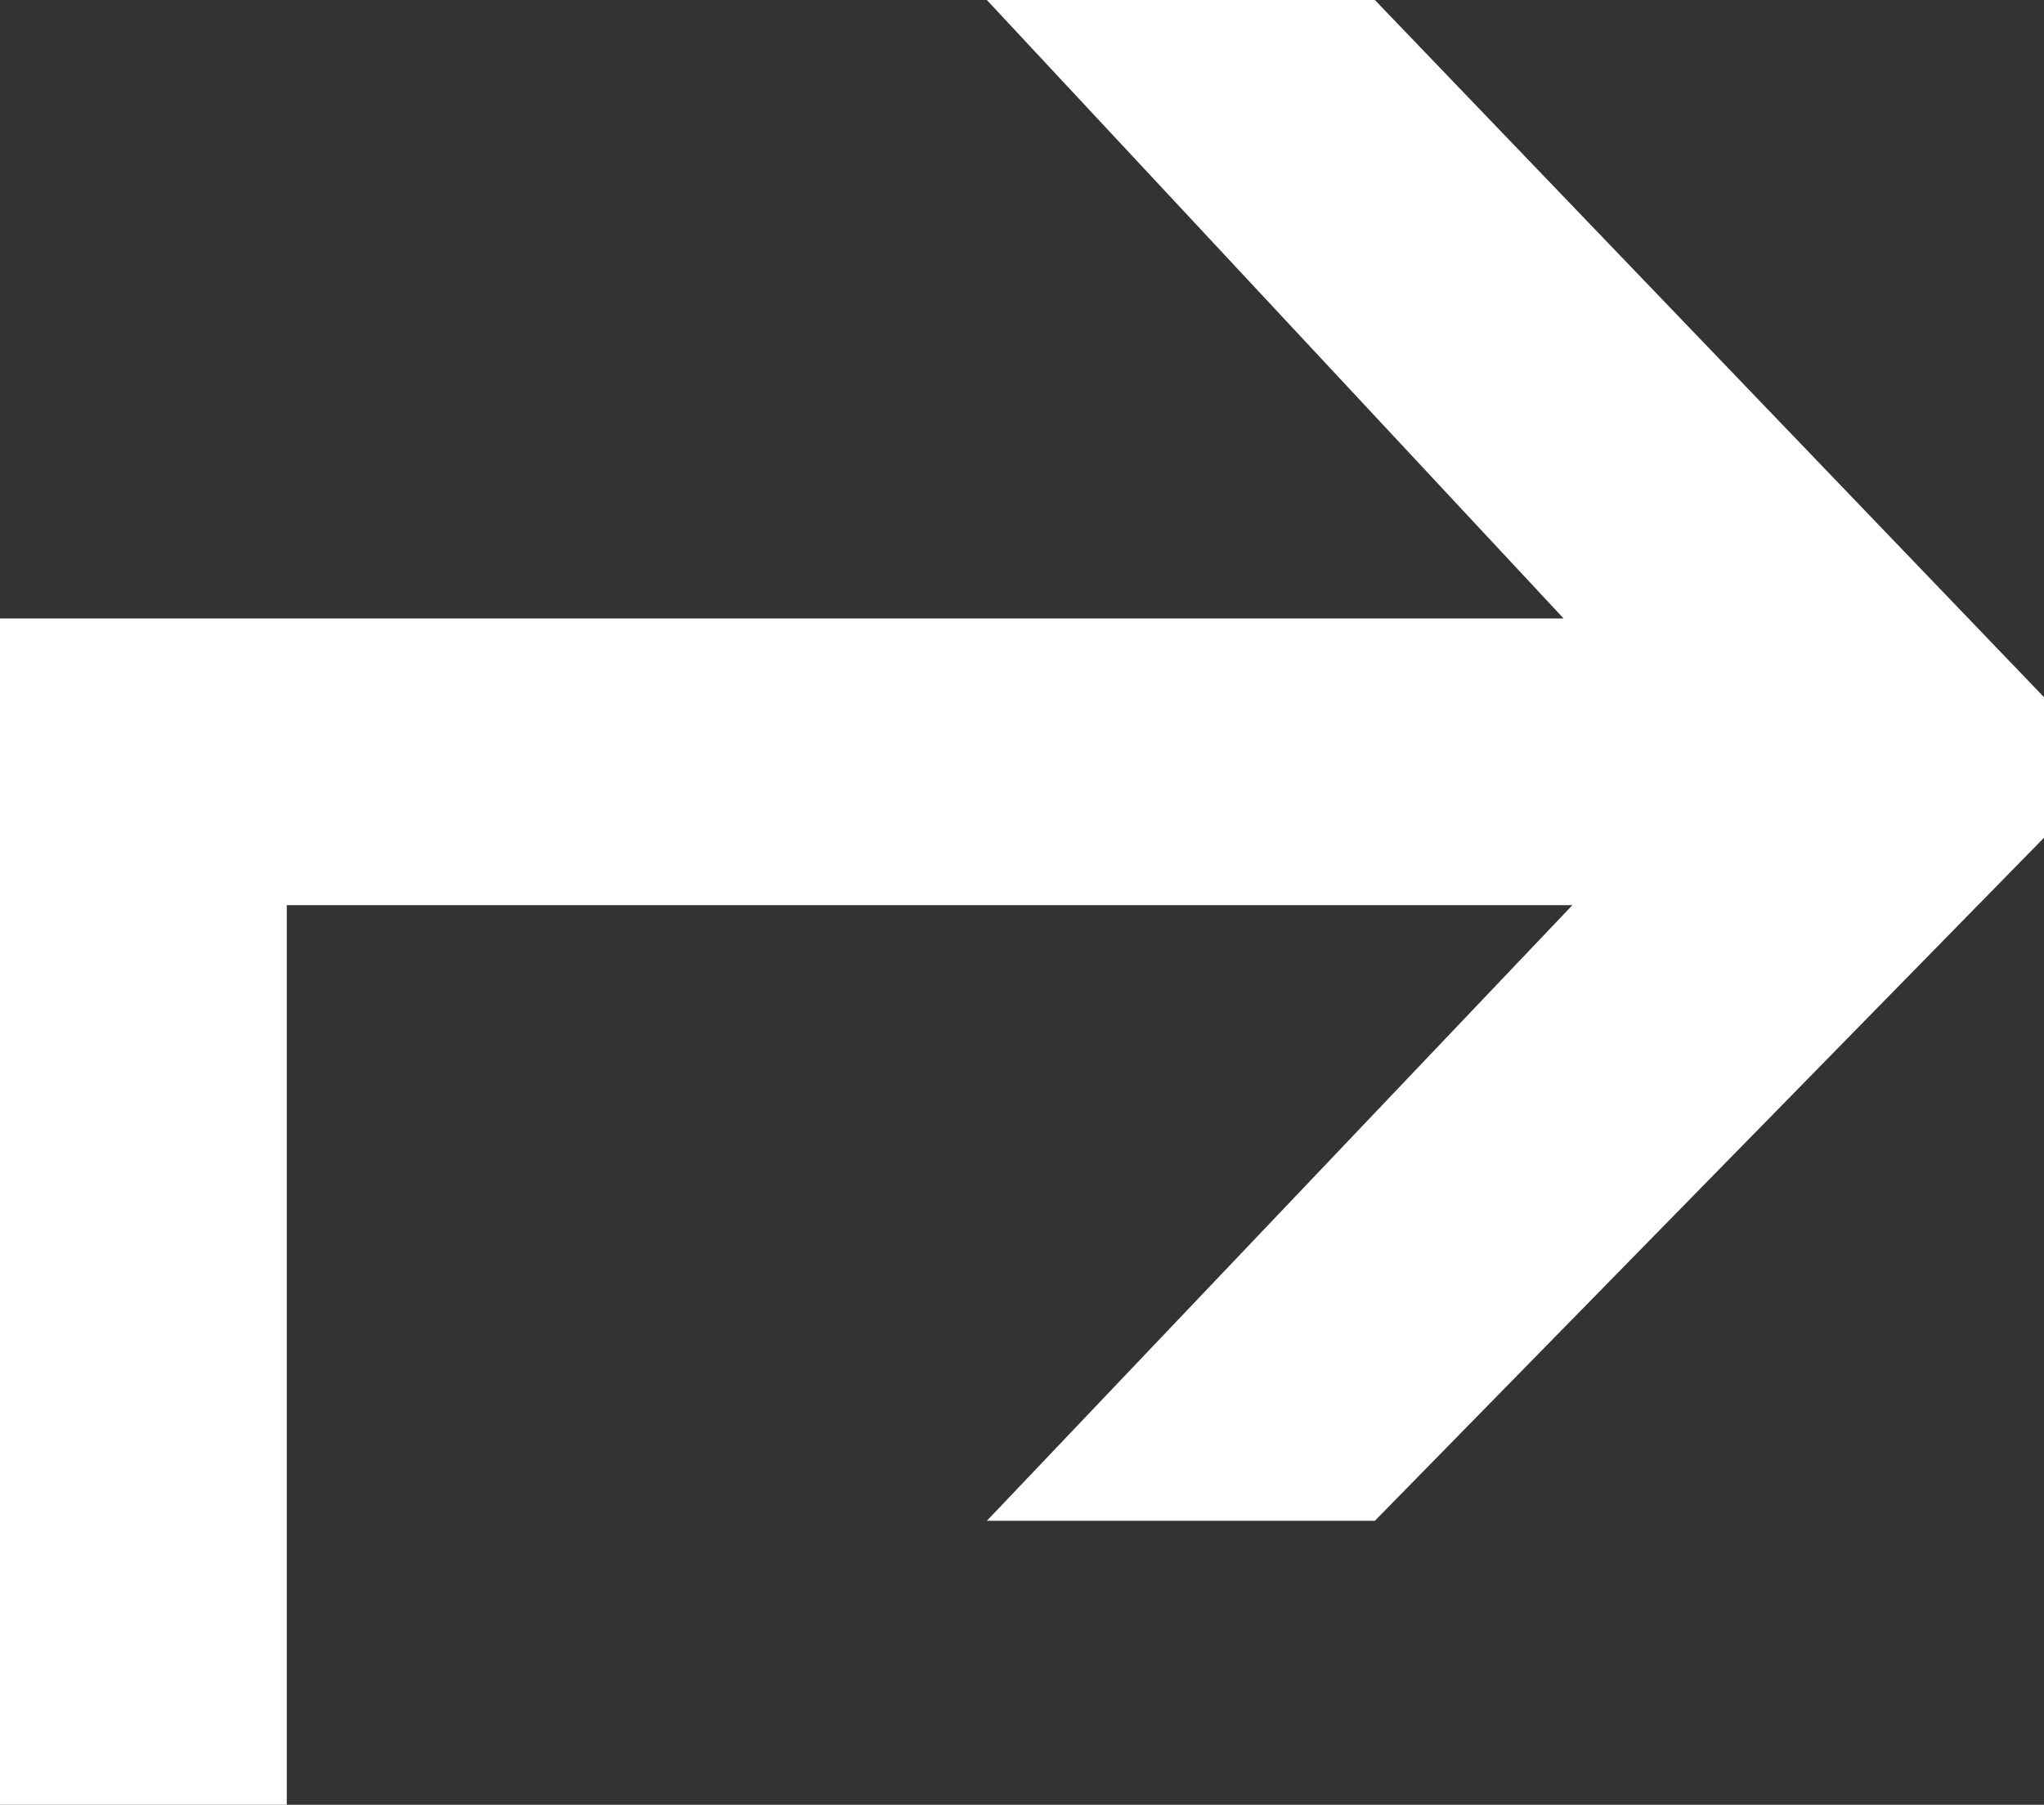 <svg xmlns="http://www.w3.org/2000/svg" width="55.973" height="49.429" viewBox="0 0 55.973 49.429">
  <rect x="0" y="0" width="55.973" height="49.429" fill="#333333" stroke="none"/>
  <path id="Tracciato_13703" data-name="Tracciato 13703" d="M0,49.429V16.938H42.818L27.024,0H37.649L55.973,19.094v3.85L37.649,41.652H27.024L43.058,24.791H7.853V49.429Z" fill="#fff"/>
</svg>
